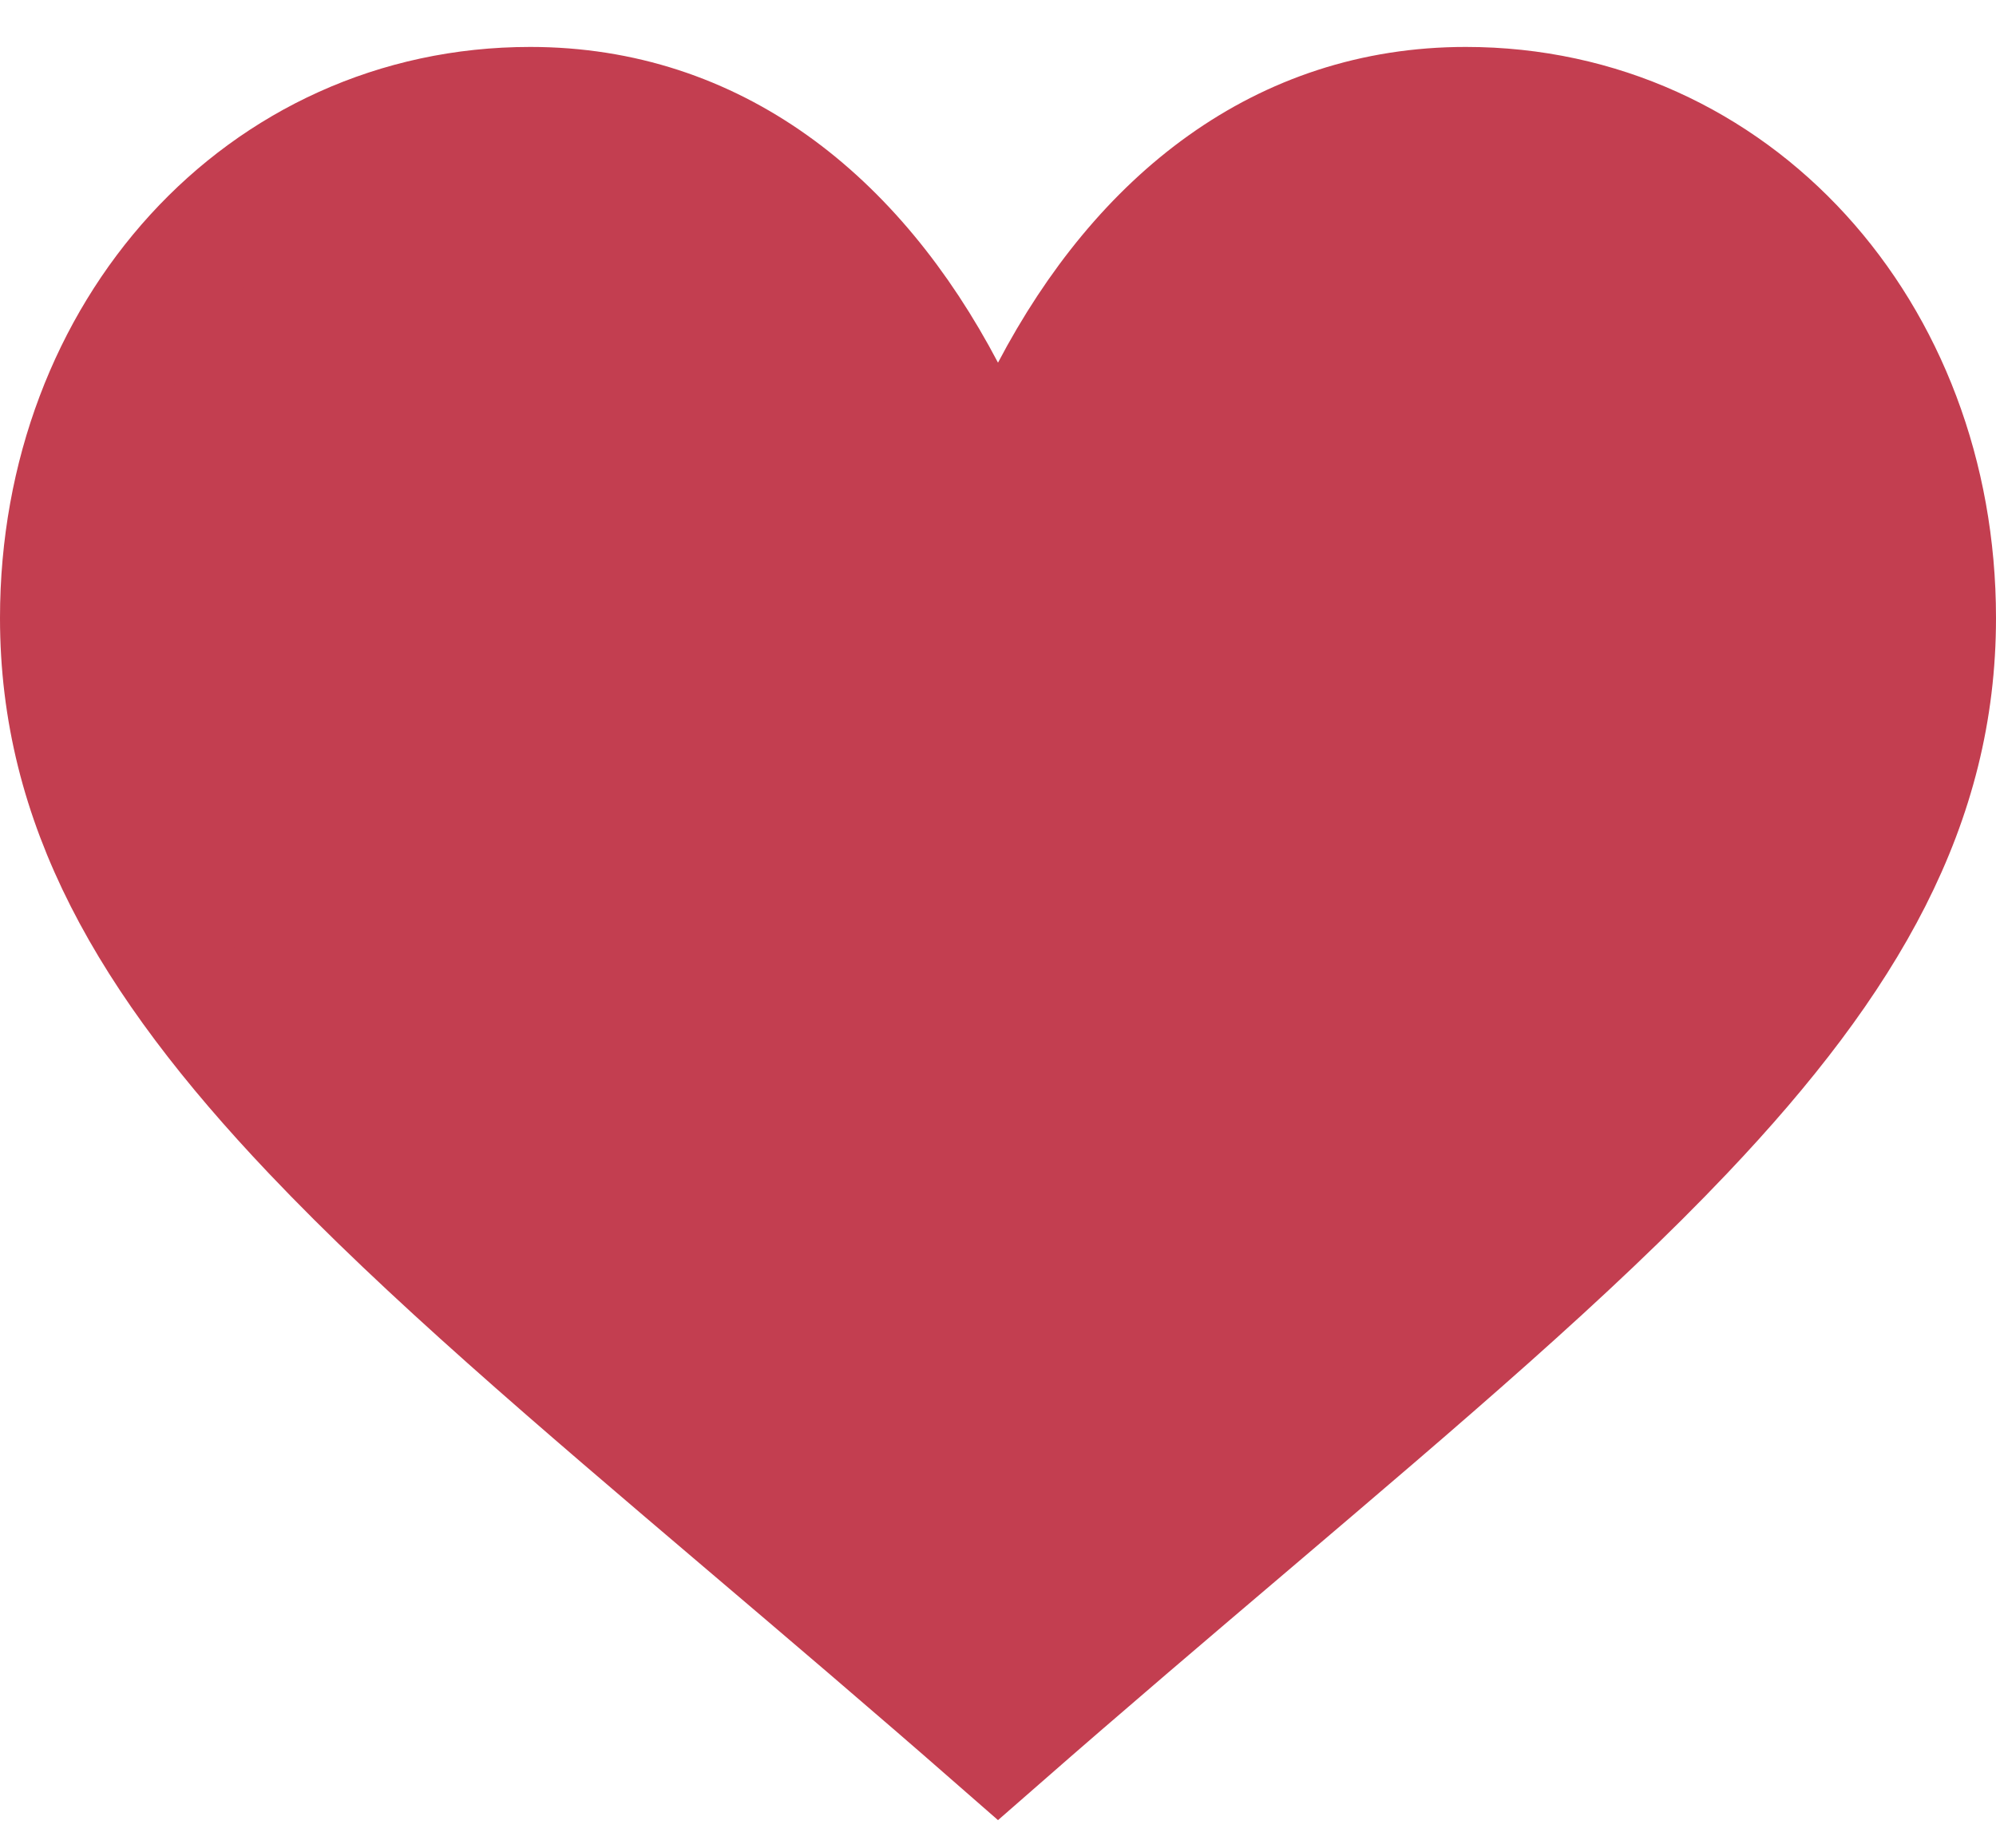 <svg width="27" height="25" viewBox="0 0 27 25" fill="none" xmlns="http://www.w3.org/2000/svg">
<path d="M12.792 5.279L13.5 6.626L14.208 5.279C15.434 2.947 17.338 1.435 19.828 1.435C23.462 1.435 26.2 4.485 26.2 8.361C26.2 10.871 25.019 12.967 22.788 15.319C21.238 16.954 19.254 18.64 16.913 20.631C15.847 21.537 14.707 22.506 13.5 23.562C12.294 22.507 11.154 21.538 10.088 20.632C7.749 18.643 5.766 16.957 4.214 15.321C1.983 12.969 0.8 10.872 0.8 8.361C0.8 4.485 3.538 1.435 7.172 1.435C9.662 1.435 11.566 2.947 12.792 5.279Z" fill="#C33E50" stroke="#C33E50" stroke-width="1.6"/>
</svg>
